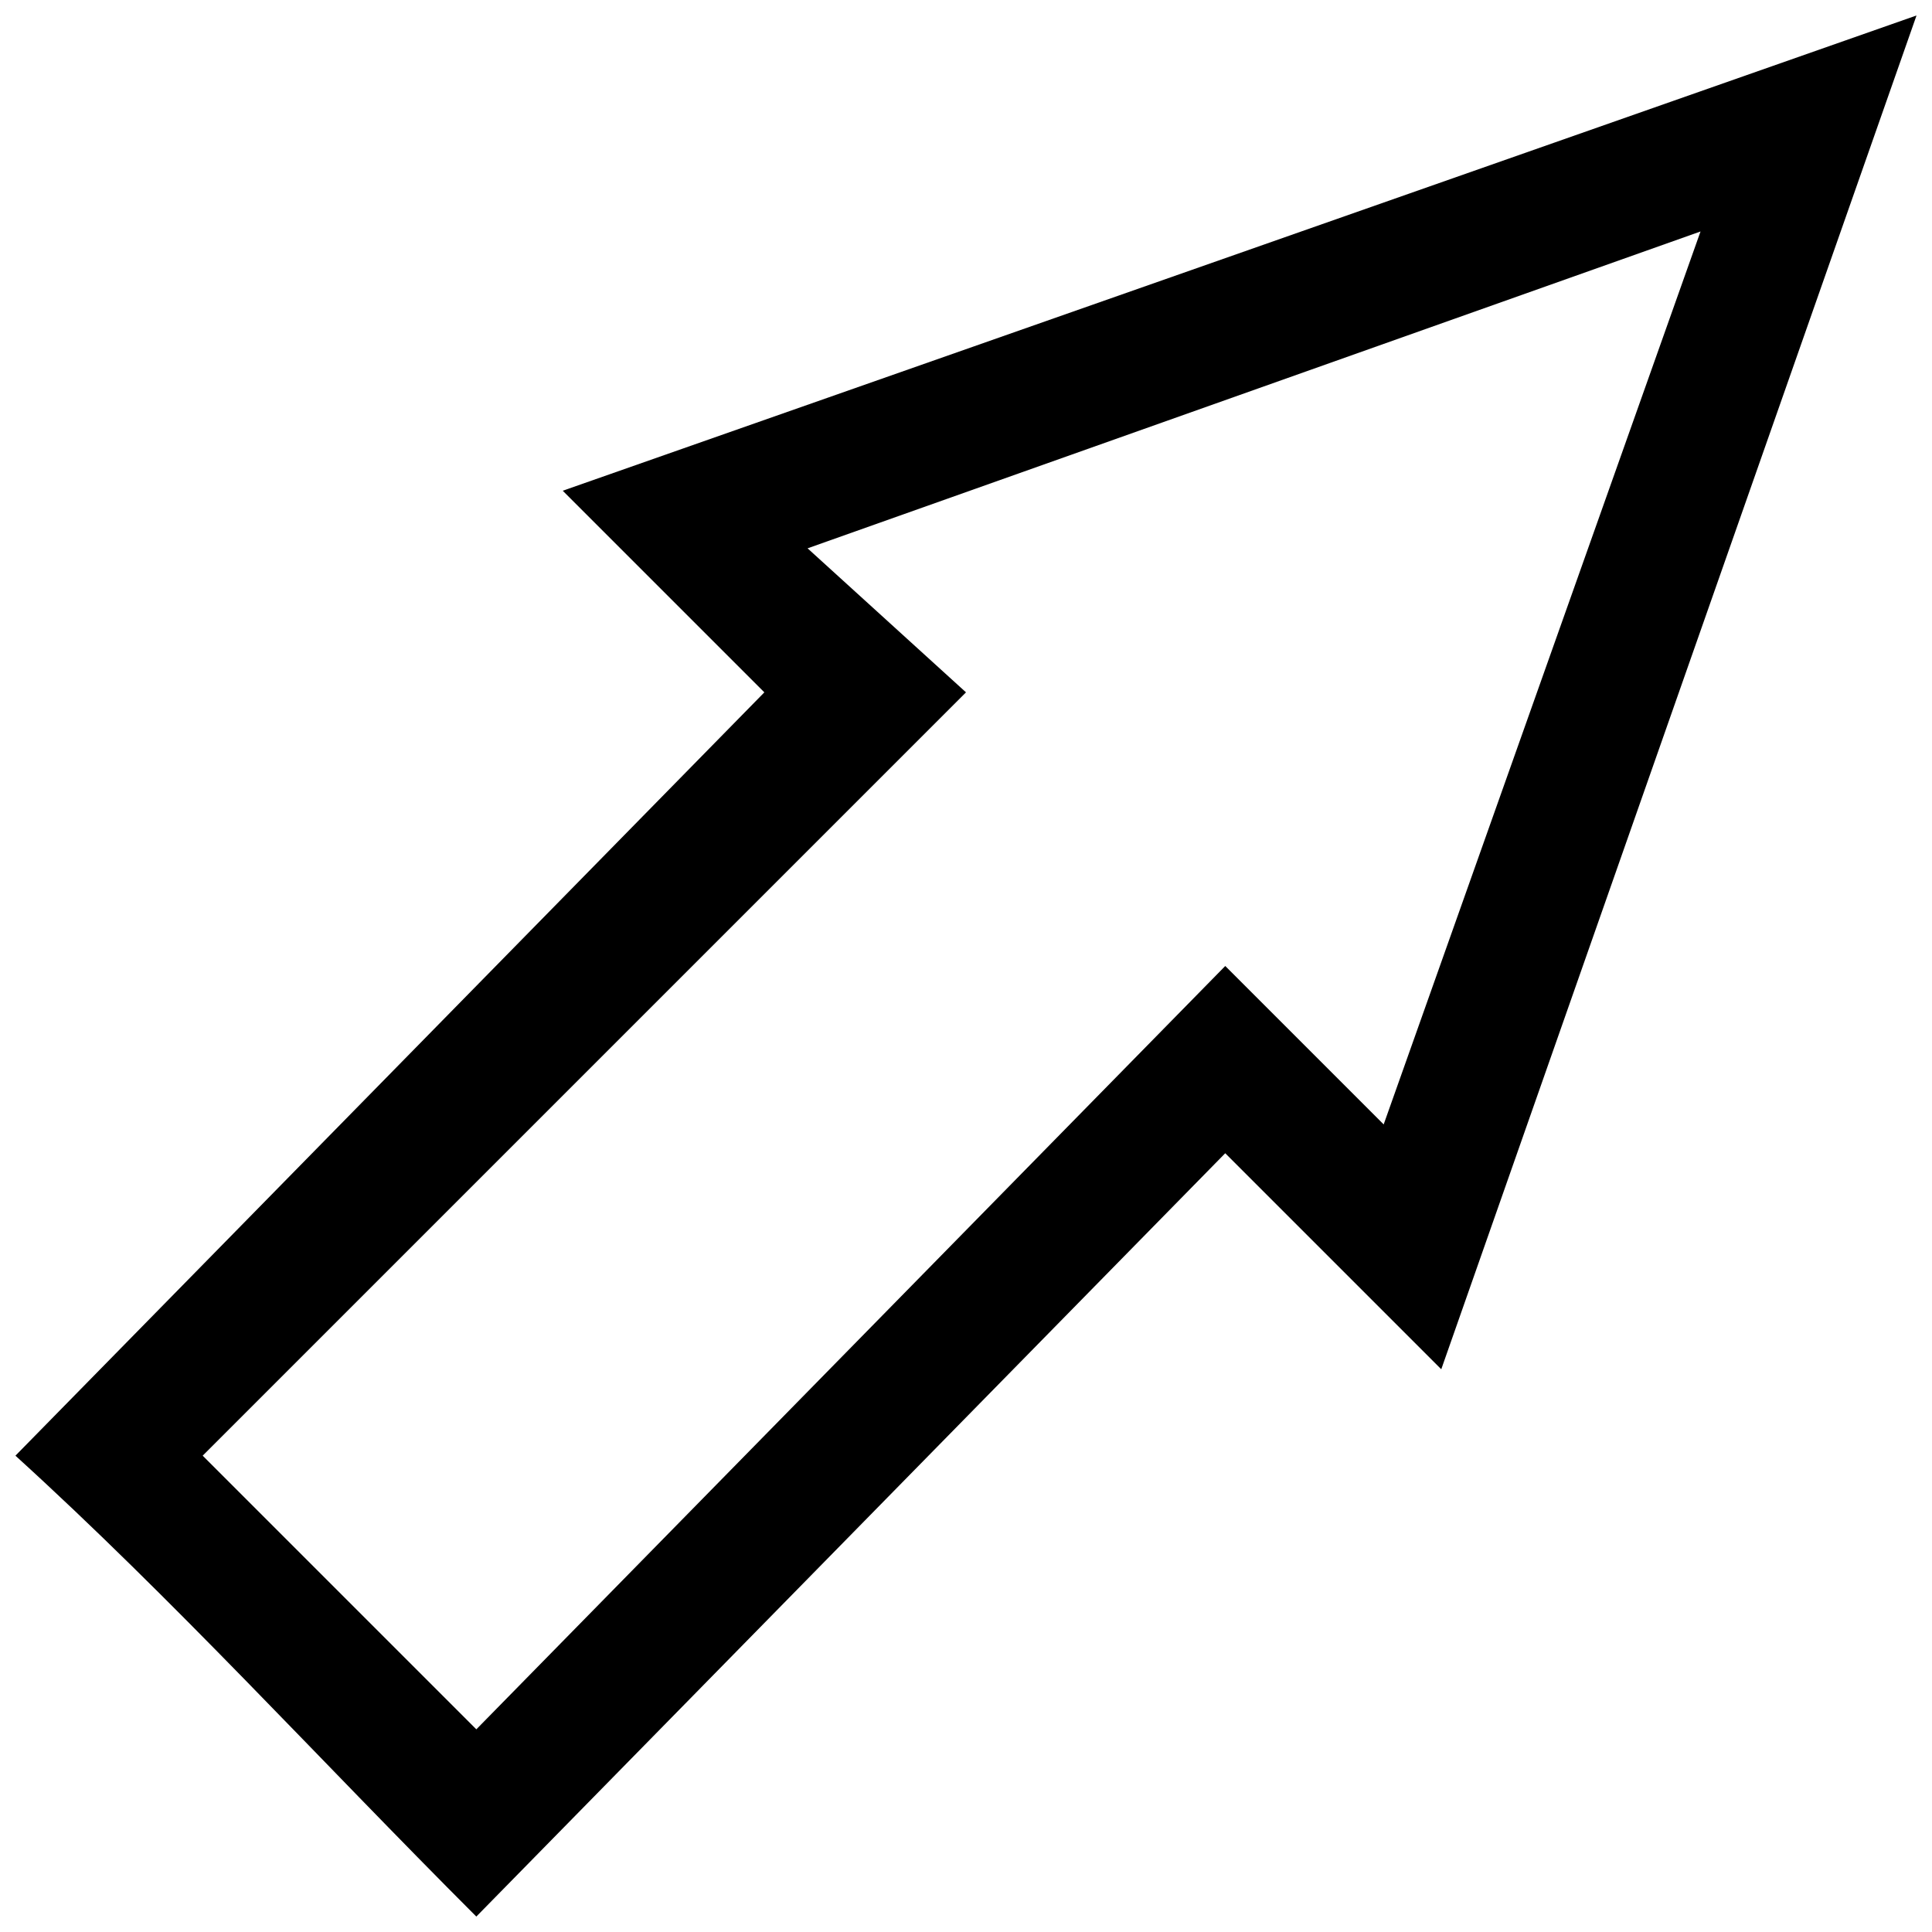 <?xml version="1.0" encoding="UTF-8"?>
<!-- The Best Svg Icon site in the world: iconSvg.co, Visit us! https://iconsvg.co -->
<svg width="800px" height="800px" version="1.1" viewBox="144 144 512 512" xmlns="http://www.w3.org/2000/svg">
 <defs>
  <clipPath id="a">
   <path d="m148.09 148.09h503.81v503.81h-503.81z"/>
  </clipPath>
 </defs>
 <g clip-path="url(#a)">
  <path d="m197.71 529.77 202.29-202.29-41.984-38.168 236.64-83.969-83.969 236.64-41.984-41.984-198.47 202.29-72.52-72.52zm148.85-202.29-198.47 202.29c41.984 38.168 80.152 80.152 122.14 122.14l198.47-202.29 57.25 57.25 125.95-358.77-358.77 125.95z"/>
 </g>
</svg>